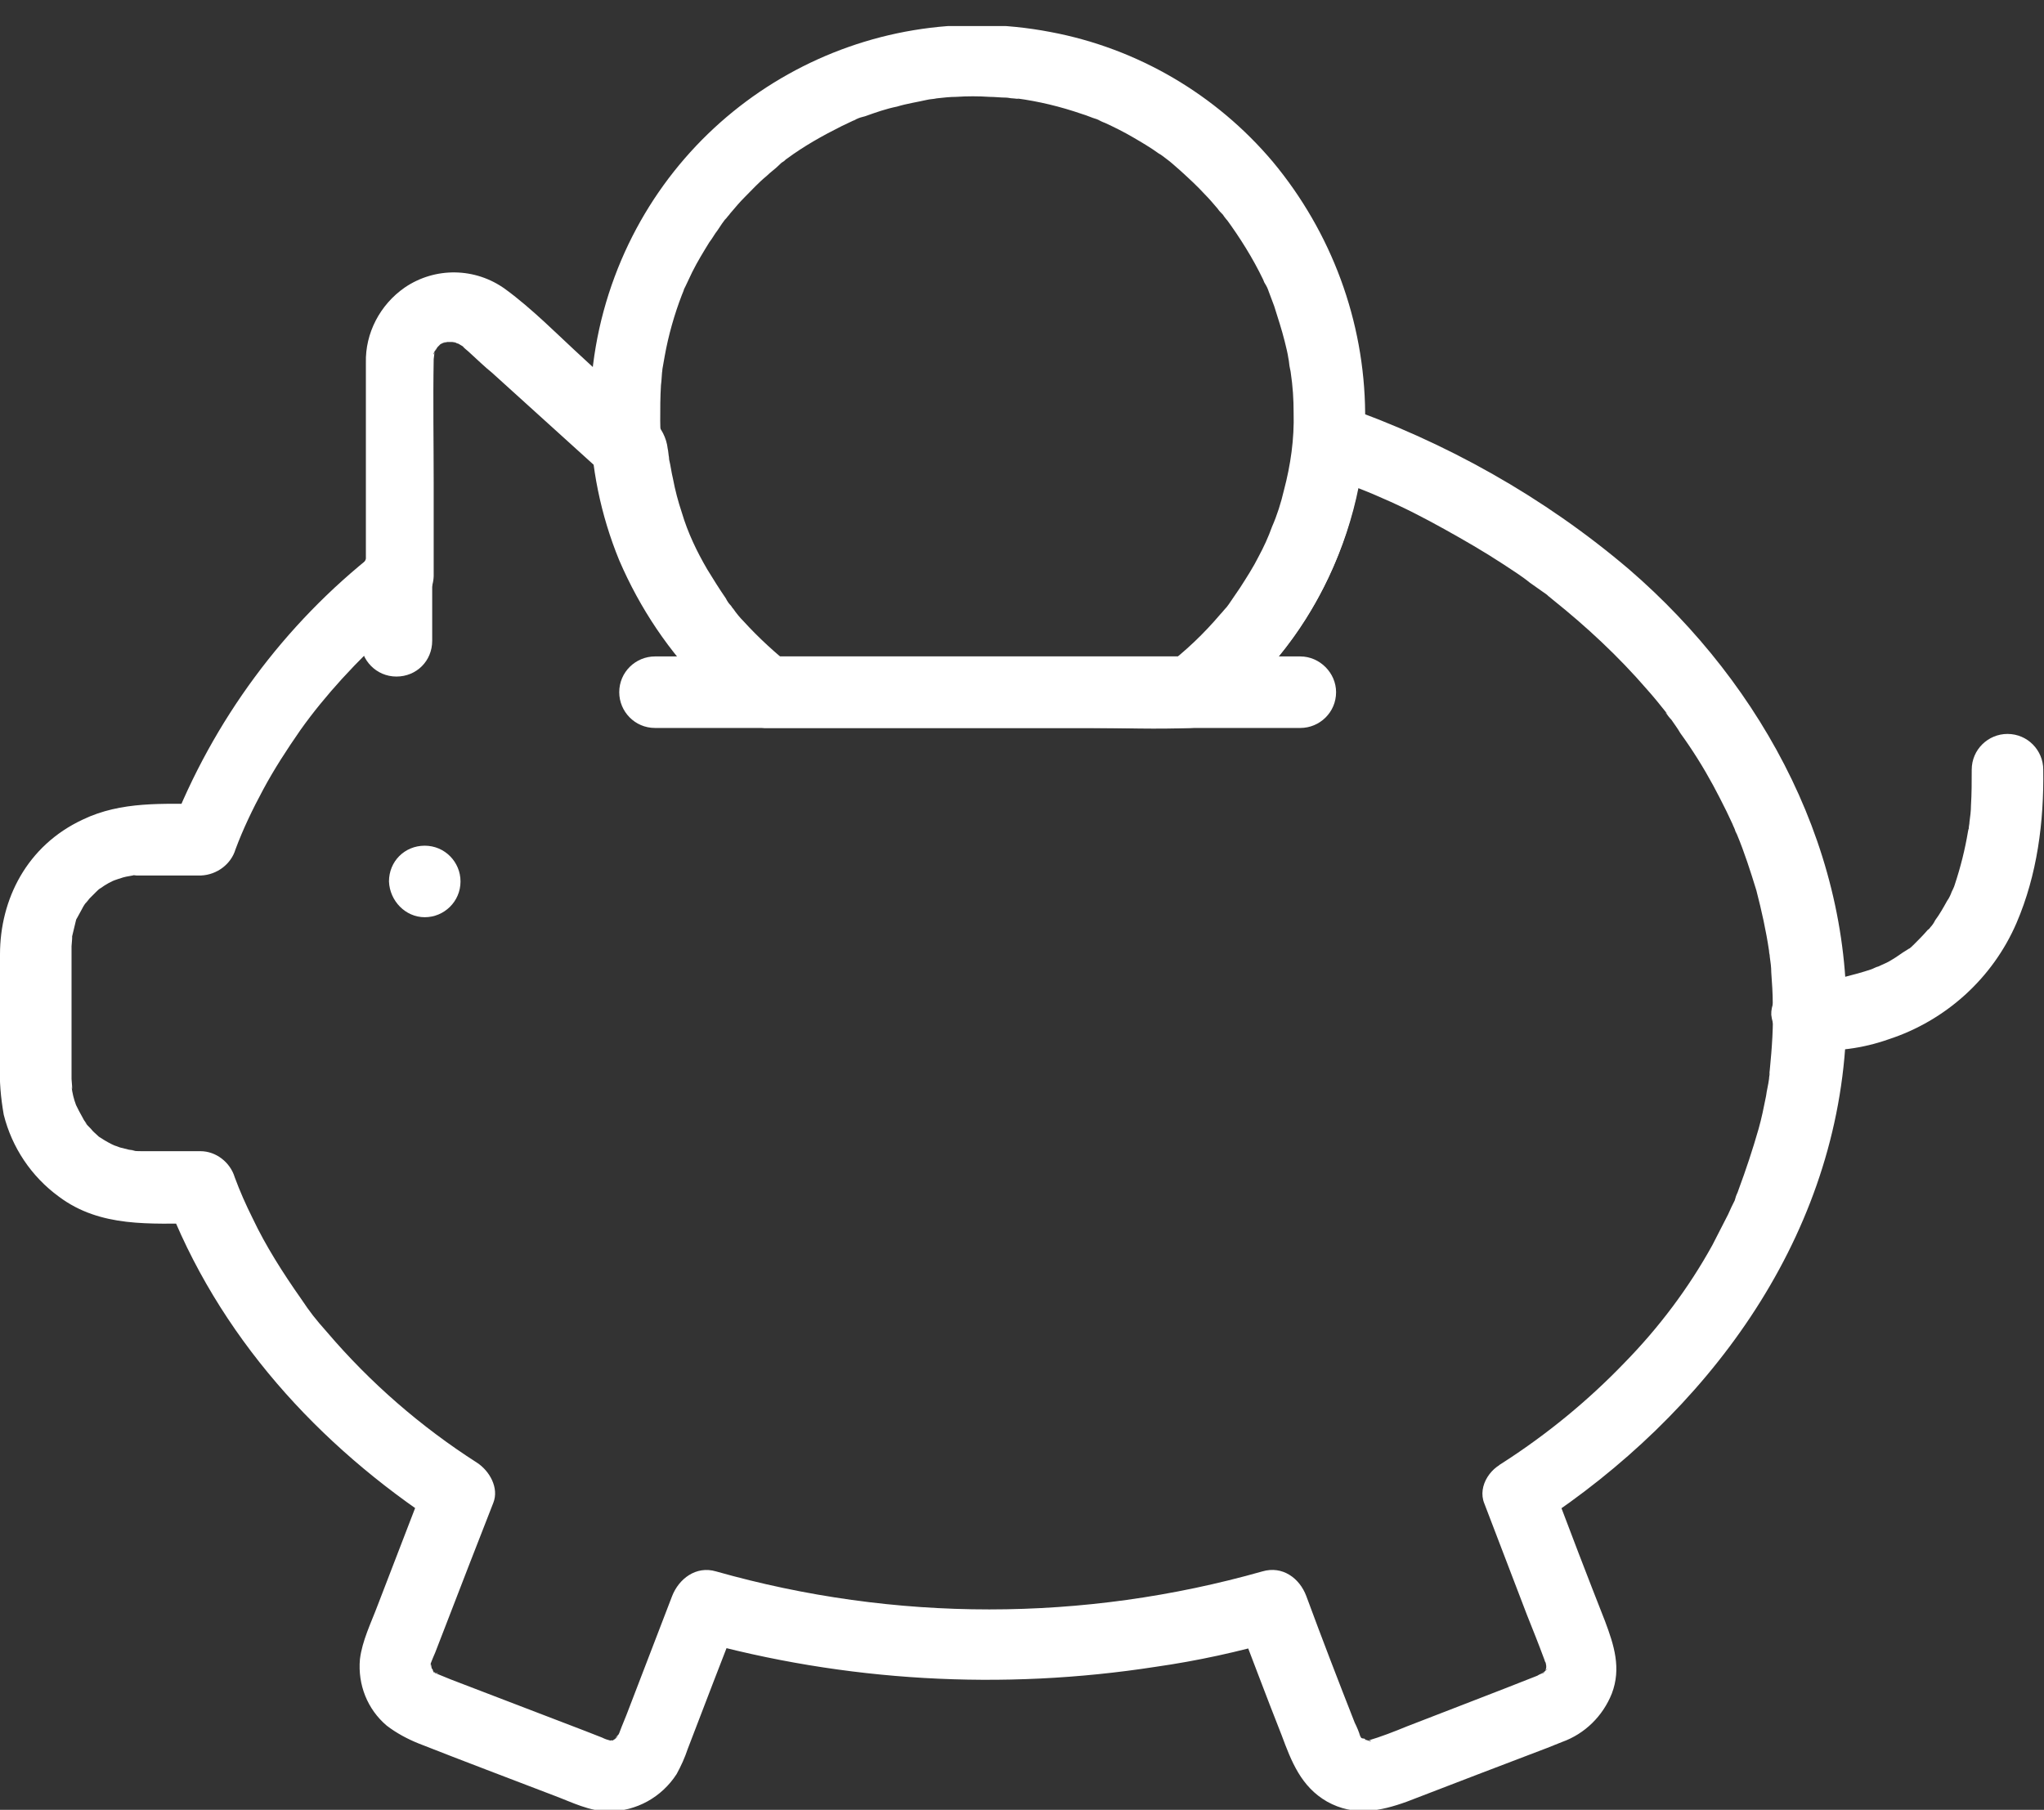 <?xml version="1.0" encoding="utf-8"?>
<!-- Generator: Adobe Illustrator 26.0.1, SVG Export Plug-In . SVG Version: 6.00 Build 0)  -->
<svg version="1.1" id="Capa_1" xmlns="http://www.w3.org/2000/svg" xmlns:xlink="http://www.w3.org/1999/xlink" x="0px" y="0px"
	 width="274.3px" height="242.9px" viewBox="0 0 274.3 242.9" style="enable-background:new 0 0 274.3 242.9;" xml:space="preserve"
	>
<rect x="0" y="0" width="274.3" height="242.9" fill="#333333" stroke="none"/>
<style type="text/css">
	.st0{clip-path:url(#SVGID_00000044879919540731079100000010094007696053313692_);}
	.st1{fill:#FFFFFF;}
</style>
<g>
	<g>
		<defs>
			<rect id="SVGID_1_" y="3.5" width="274.3" height="239.6"/>
		</defs>
		<clipPath id="SVGID_00000016787121020835122390000013289828100978893751_">
			<use xlink:href="#SVGID_1_"  style="overflow:visible;"/>
		</clipPath>
		<g id="Grupo_8098" style="clip-path:url(#SVGID_00000016787121020835122390000013289828100978893751_);">
			<path id="Trazado_8284" class="st1" d="M199.2,201.8c1.9,5,3.8,9.9,5.7,14.9c0.8,2,1.6,4,2.3,5.9c0.1,0.2,0.1,0.4,0.2,0.5
				c0.1,0.2,0.1,0.9,0.1,0c0,0.3,0,0.6,0,0.8c0-1.3,0,0,0-0.1c0,0.1-0.1,0.3-0.1,0.4c0.1-0.1,0.1-0.3,0.2-0.4c0,0-0.4,0.6,0.1,0.1
				c-0.1,0.2-1,0.9-0.3,0.4c-0.5,0.3-1.5,0.5,0,0.1c-0.1,0-0.1,0-0.2,0.1c-0.3,0.1-0.6,0.2-0.9,0.4c-5.8,2.3-11.6,4.5-17.5,6.8
				c-1.7,0.7-3.5,1.4-5.2,1.9c0.4-0.1,0.6,0.2,0,0c-0.2-0.1-0.9-0.3,0,0c-0.3-0.1-0.5-0.1-0.8-0.2c0.7,0.3,0,0.1,0-0.1
				c-0.1,0.4,1,0.1,0,0c-0.2,0-0.6-0.8-0.1,0c-0.4-0.7-0.4-1-0.1-0.1c-0.2-0.7-0.5-1.4-0.8-2c-2.2-5.6-4.4-11.3-6.5-17
				c-0.9-2.4-3.2-4.1-5.9-3.3c-24,6.8-49.3,6.8-73.3,0c-2.7-0.8-5,1-5.9,3.3l-5.8,15.1c-0.4,1.1-0.9,2.2-1.3,3.3
				c-0.1,0.2-0.2,0.4-0.3,0.6c0.2-0.5,0.6-0.8,0.1-0.3c-0.6,0.6-0.1,0.2,0,0.1c-0.1,0.2-0.3,0.3-0.4,0.4c-0.3,0.2-0.2,0.2,0.2-0.1
				c0,0.1-1,0.4,0,0.1c-0.3,0.1-0.5,0.2-0.8,0.2c0.2-0.1,0.9,0,0,0c-1,0-0.2,0,0,0c-0.4-0.1-0.7-0.2-1.1-0.4
				c-0.8-0.3-1.5-0.6-2.3-0.9c-6-2.3-12-4.6-18-6.9c-0.7-0.3-1.5-0.6-2.2-0.9c-0.1,0-0.1-0.1-0.2-0.1c1.2,0.2,0.6,0.3,0-0.1
				c0.5,0.3,0.1,0.3,0-0.1c-0.1-0.6-0.6,0.1,0,0c-0.1,0-0.4-1-0.1,0c-0.1-0.3-0.2-1.4-0.2-0.4c0-0.3,0-0.6,0-0.8
				c0,0.3-0.2,0.8,0.1,0c0.1-0.2,0.1-0.3,0.2-0.5c0.1-0.2,0.2-0.5,0.3-0.7c0.4-1,0.8-2.1,1.2-3.1c2.2-5.7,4.4-11.4,6.6-17
				c0.8-2-0.5-4.3-2.2-5.4c-7.5-4.8-14.3-10.7-20.1-17.5c-1.6-1.8-2.3-2.7-3.5-4.5c-1.2-1.7-2.4-3.5-3.5-5.3s-2.1-3.6-3-5.5
				c-0.9-1.8-1.7-3.6-2.4-5.5c-0.6-2-2.5-3.5-4.6-3.5H19c-0.4,0-0.9,0-1.3-0.1c1.1,0.1-0.3-0.1-0.4-0.1c-0.4-0.1-0.8-0.2-1.2-0.3
				c-0.3-0.1-0.5-0.2-0.8-0.3c0.4,0.2,0.5,0.2,0.2,0.1c-0.7-0.3-1.4-0.7-2-1.1c-1.1-0.7,0.6,0.6-0.4-0.3c-0.3-0.3-0.6-0.5-0.9-0.9
				c-0.3-0.3-0.6-0.6-0.8-0.9c0.7,0.8-0.2-0.3-0.2-0.4c-0.2-0.4-0.4-0.7-0.6-1.1l-0.4-0.8c0.2,0.5,0.2,0.5,0,0
				c-0.3-0.8-0.5-1.6-0.6-2.5c0.2,1.1,0-0.8,0-1V127c0-0.2,0.2-2,0-1c0.2-0.8,0.4-1.7,0.6-2.5c0.4-1.2-0.4,0.7,0.2-0.4
				c0.2-0.4,0.4-0.7,0.6-1.1c0.2-0.4,0.4-0.7,0.7-1.1c-0.6,0.9,0.2-0.2,0.3-0.3c0.3-0.3,0.6-0.6,0.9-0.9c0.2-0.2,0.4-0.4,0.6-0.5
				c-0.4,0.3-0.4,0.3,0,0c0.7-0.5,1.4-0.9,2.2-1.2c-1,0.4,0.3-0.1,0.4-0.1c0.5-0.2,1.1-0.3,1.7-0.4c1.3-0.3-0.9-0.1,0.5,0
				c0.3,0,0.6,0,1,0H27c2.1-0.1,4-1.5,4.6-3.5c1-2.7,2.3-5.4,3.7-8c1.5-2.8,3.2-5.4,5-8c1.7-2.4,3.6-4.7,5.6-6.9
				c2.2-2.4,4.5-4.7,7-6.9c2.2-2,5.2-3.6,5.3-6.9c0-0.8,0-1.6,0-2.4V65c0-5.6-0.1-11.2,0-16.8c0-0.1,0.2-1.3,0-0.6s0.2-0.4,0.2-0.5
				c0,0.2-0.5,0.9-0.1,0.1c0.1-0.2,0.2-0.4,0.4-0.6c-0.5,0.9-0.3,0.3,0,0c0.2-0.2,0.4-0.4,0.6-0.6c-0.4,0.4-0.5,0.3,0,0.1
				c0.3-0.2,1-0.3,0,0l0.7-0.2c0.8-0.3,0,0-0.2,0c0.3,0,0.6,0,0.9,0c0.4,0,1,0.3,0,0c0.2,0.1,0.5,0.1,0.7,0.2c0.8,0.2,0.1,0-0.1-0.1
				c0.3,0.2,0.7,0.4,1,0.6c-0.7-0.5-0.2-0.2-0.1,0c0.3,0.3,0.6,0.5,0.9,0.8c1,0.9,1.9,1.8,2.9,2.6l14.8,13.4c1.2,1.2,3,1.7,4.7,1.2
				c0.1,0,0.1-0.1,0.2-0.1c-2-1.5-4.1-3.1-6.1-4.6c0.7,7.6,3.1,15,7,21.6c1.9,3.2,4.1,6.2,6.7,8.9c1.1,1.2,2.2,2.3,3.4,3.4
				c1.7,1.5,3.6,3.4,6,3.6c4.8,0.2,9.5,0,14.3,0h26.4c5.5,0,10.9,0.2,16.4,0c3-0.1,5.6-2.9,7.6-4.8c3-2.8,5.6-6,7.8-9.5
				c4.6-7.3,7.4-15.6,8-24.2c-2,1.5-4.1,3.1-6.1,4.6c1.5,0.5,3,1.1,4.4,1.7c2,0.8,2.3,0.9,4.1,1.7c2.8,1.2,5.5,2.6,8.2,4.1
				s5.3,3,7.9,4.7c1.2,0.8,2.5,1.6,3.6,2.5c0.6,0.4,1.1,0.8,1.7,1.2c0.3,0.2,0.6,0.4,0.9,0.7c-0.6-0.5,0.4,0.3,0.5,0.4
				c4.5,3.6,8.8,7.6,12.6,12c0.9,1,1.7,2,2.5,3c0.6,0.7,0.2,0.2,0,0.1c0.3,0.4,0.5,0.7,0.8,1c0.4,0.6,0.8,1.1,1.2,1.8
				c1.6,2.2,3.1,4.6,4.4,7c0.6,1.1,1.2,2.3,1.8,3.5c0.3,0.6,0.5,1.1,0.8,1.7c0.1,0.3,0.3,0.6,0.4,1c0.4,1-0.3-0.7,0.2,0.4
				c1,2.4,1.8,4.9,2.6,7.5c0.7,2.7,1.3,5.4,1.7,8.1c0,0.2,0.1,0.9,0,0c0,0.3,0.1,0.5,0.1,0.8c0.1,0.7,0.2,1.4,0.2,2.1
				c0.1,1.4,0.2,2.8,0.2,4.2c0.1,3-0.1,5.9-0.4,8.9c0,0.2-0.2,1.2,0,0.3c0,0.3-0.1,0.6-0.1,0.9c-0.1,0.8-0.3,1.5-0.4,2.3
				c-0.3,1.5-0.6,3-1,4.4c-0.8,2.8-1.7,5.5-2.7,8.2c-0.5,1.4,0.2-0.5-0.1,0.3c-0.2,0.4-0.3,0.7-0.4,1.1c-0.3,0.6-0.6,1.2-0.9,1.9
				c-0.7,1.4-1.4,2.7-2.1,4.1c-3.2,5.8-7.2,11.1-11.8,15.8c-4.9,5.1-10.4,9.6-16.3,13.4c-2.3,1.3-3.1,4.3-1.7,6.5s4.3,3.1,6.5,1.7
				c22.4-14.7,39.7-37.7,41.2-65.1c1.3-24.4-10.9-47.3-29.1-63c-11.4-9.7-24.6-17.1-38.7-22c-3.2-1.1-5.8,1.8-6.1,4.6
				c0,0.4-0.1,0.9-0.1,1.3c0,0.2-0.1,1.1,0,0.5c-0.1,0.8-0.3,1.7-0.4,2.5c-0.3,1.5-0.7,3.1-1.1,4.6c-0.8,2.8-2,5.5-3.4,8.1
				c-0.7,1.3-1.5,2.6-2.4,3.9c-0.2,0.3-0.5,0.7-0.7,1l-0.3,0.4l0,0c-0.4,0.6-0.9,1.1-1.4,1.7c-2.1,2.4-4.5,4.6-7,6.6
				c1.1-0.5,2.3-0.9,3.4-1.4h-57.3c1.1,0.5,2.3,0.9,3.4,1.4c-2.4-1.9-4.7-4-6.7-6.2c-0.5-0.5-1-1.1-1.4-1.7
				c-0.3-0.3,0.2,0.3-0.3-0.4c-0.3-0.3-0.5-0.6-0.7-1c-0.9-1.3-1.7-2.6-2.5-3.9c-1.4-2.4-2.6-4.9-3.4-7.6c-0.5-1.5-0.9-3-1.2-4.6
				c-0.2-0.8-0.3-1.7-0.5-2.5c0-0.2-0.1-0.8,0-0.2c-0.1-0.4-0.1-0.9-0.2-1.3c-0.3-2.8-2.9-5.8-6.1-4.6c-0.1,0-0.1,0.1-0.2,0.1
				c1.6,0.4,3.1,0.8,4.7,1.2c-3.2-2.9-6.5-5.8-9.7-8.8c-3.4-3.1-6.8-6.6-10.5-9.3c-4-2.9-9.4-3-13.5-0.2c-3.3,2.3-5.3,6.1-5.2,10.1
				c0,4.8,0,9.6,0,14.4v14.4c0.5-1.1,0.9-2.3,1.4-3.4c-12.4,9.7-21.9,22.6-27.6,37.3c1.5-1.2,3.1-2.3,4.6-3.5
				c-5.6,0-11.2-0.4-16.4,2.1C3.6,113.5,0,120.7,0,128.1v14.7c-0.1,2.3,0.1,4.5,0.5,6.8c1.1,4.4,3.7,8.3,7.4,11
				c5.6,4.2,12.3,3.6,18.9,3.6c-1.5-1.2-3.1-2.3-4.6-3.5c7,18.5,20.5,33.3,36.9,44c-0.7-1.8-1.5-3.6-2.2-5.4
				c-2.1,5.4-4.1,10.7-6.2,16.1c-0.9,2.4-2.1,4.8-2.4,7.3c-0.3,3.4,1,6.7,3.6,8.9c1.3,1,2.8,1.8,4.3,2.4c6.1,2.4,12.2,4.7,18.2,7
				c2.4,0.9,4.7,2.1,7.3,2.1c3.7,0,7.1-1.9,9.1-5c0.6-1.1,1.1-2.2,1.5-3.4c2.3-6,4.6-12,6.9-17.9c-2,1.1-3.9,2.2-5.9,3.3
				c20.1,5.6,41.2,6.8,61.8,3.6c5.6-0.8,11.1-2,16.6-3.6c-2-1.1-3.9-2.2-5.9-3.3c2.1,5.4,4.1,10.8,6.2,16.1c1.3,3.5,2.6,6.9,6.1,8.9
				c3.6,2,7.1,1.3,10.7,0c6.2-2.4,12.5-4.8,18.8-7.2c0.7-0.3,1.3-0.5,2-0.8c3.1-1.1,5.5-3.5,6.7-6.5c1.3-3.4,0.3-6.5-0.9-9.7
				c-2.4-6.1-4.7-12.1-7-18.2c-0.9-2.4-3.2-4.1-5.9-3.3C200.2,196.6,198.2,199.4,199.2,201.8L199.2,201.8z"/>
			<path id="Trazado_8285" class="st1" d="M58,86v-8.4c0-2.6-2.1-4.8-4.8-4.8s-4.8,2.1-4.8,4.8V86c0,2.6,2.1,4.8,4.8,4.8
				S58,88.7,58,86"/>
			<path id="Trazado_8286" class="st1" d="M242.7,140.9c3.6,0.3,7.3-0.2,10.7-1.4c7.7-2.5,14-8.2,17.2-15.6
				c2.8-6.5,3.7-13.6,3.6-20.6c0-2.6-2.1-4.8-4.8-4.8c-2.6,0-4.8,2.1-4.8,4.8c0,1.6,0,3.2-0.1,4.8c0,0.7-0.1,1.5-0.2,2.2
				c0,0.3-0.1,0.6-0.1,0.9c-0.1,1.2,0.1-0.7-0.1,0.4c-0.4,2.4-1,4.8-1.8,7.2c-0.1,0.4-0.9,1.9-0.3,0.7c-0.2,0.5-0.4,1-0.7,1.4
				c-0.5,0.9-1,1.8-1.6,2.6c-0.2,0.4-0.4,0.7-0.7,1c0.9-0.7,0.4-0.5,0.1-0.1c-0.1,0.1-0.2,0.3-0.4,0.4c-0.6,0.7-1.2,1.3-1.8,1.9
				c-0.3,0.3-0.5,0.5-0.8,0.7c-1,0.8,0.8-0.6-0.2,0.1c-0.7,0.4-1.3,0.9-2,1.3c-0.6,0.4-1.2,0.6-1.8,0.9c-0.2,0.1-0.3,0.1-0.5,0.2
				c-0.5,0.3,1.2-0.4,0.5-0.2c-0.4,0.1-0.7,0.3-1,0.4c-1.2,0.4-2.3,0.7-3.5,1c-0.6,0.1-2.4,0.2-0.4,0.1c-0.5,0-1,0.1-1.5,0.2
				c-1.1,0.1-2.1,0.1-3.2,0c-2.5-0.3-4.9,2.4-4.8,4.8C238,138.9,240,140.6,242.7,140.9L242.7,140.9z"/>
			<path id="Trazado_8287" class="st1" d="M173.6,55.4c0.1,3.5-0.4,7-1.3,10.4c-0.4,1.7-0.9,3.3-1.6,4.9c-0.5,1.4-1.1,2.7-1.8,4
				c-0.7,1.4-1.6,2.8-2.5,4.2c-0.5,0.7-1,1.5-1.5,2.2c-0.2,0.3-0.2,0.3,0,0l-0.3,0.4c-0.3,0.3-0.5,0.6-0.8,0.9
				c-2.2,2.6-4.7,5-7.5,7.1c1.1-0.5,2.3-0.9,3.4-1.4h-57.3c1.1,0.5,2.3,0.9,3.4,1.4c-5.1-3.8-9.4-8.8-12.3-14.4
				c-0.4-0.7-0.7-1.4-1.1-2.2c0,0-0.6-1.5-0.3-0.7c-0.1-0.3-0.3-0.6-0.4-0.9c-0.7-1.7-1.2-3.4-1.7-5.2c-0.4-1.5-0.7-3.1-1-4.7
				c-0.2-1,0.1,1.1-0.1-0.5c0-0.4-0.1-0.7-0.1-1.1c-0.1-1.1-0.2-2.2-0.2-3.3c0-1.6,0-3.2,0.1-4.8c0.1-0.7,0.1-1.5,0.2-2.2
				c-0.1,0.9,0,0.2,0,0l0.3-1.7c0.5-2.8,1.3-5.6,2.3-8.2c0,0,0.5-1.2,0.2-0.6c-0.3,0.6,0.3-0.6,0.3-0.6c0.3-0.6,0.6-1.3,0.9-1.9
				c0.7-1.4,1.5-2.7,2.3-4c0.4-0.5,0.7-1.1,1.1-1.6c0.2-0.3,0.4-0.6,0.6-0.9c0,0,0.8-1.1,0.4-0.5C96.9,30,97.7,29,97.7,29
				c0.2-0.2,0.3-0.4,0.5-0.6c0.5-0.6,1.1-1.3,1.7-1.9c1-1,1.9-2,3-2.9c0.5-0.5,1.1-0.9,1.6-1.4c0.2-0.2,0.4-0.4,0.6-0.5
				c0.4-0.4,0.4-0.4,0,0c0.2-0.1,0.3-0.3,0.5-0.4c2.3-1.7,4.8-3.1,7.4-4.4c0.6-0.3,1.3-0.6,1.9-0.9c-0.8,0.4-0.1,0.1,0,0
				c0.4-0.2,0.8-0.3,1.2-0.4c1.4-0.5,2.8-1,4.3-1.3c1.3-0.4,2.7-0.6,4-0.9c0.4-0.1,0.9-0.1,1.3-0.2c-0.2,0-0.9,0.1,0,0
				s1.8-0.2,2.6-0.2c1.5-0.1,3-0.1,4.5,0c0.7,0,1.5,0.1,2.2,0.1c0.3,0,0.6,0.1,0.9,0.1c0.3,0,1.3,0.2,0.5,0c3,0.4,5.9,1.1,8.8,2.1
				c0.7,0.2,1.3,0.5,2,0.7c0.9,0.3,0.2,0.1,0,0c0.4,0.2,0.8,0.4,1.1,0.5c1.3,0.6,2.5,1.2,3.7,1.9c1.2,0.7,2.4,1.4,3.5,2.2
				c0.4,0.2,0.7,0.5,1,0.7c0.1,0.1,0.7,0.5,0,0c0.7,0.5,1.3,1.1,1.9,1.6c1.1,1,2.3,2.1,3.3,3.2c0.6,0.6,1.1,1.2,1.7,1.9
				c0.2,0.3,0.4,0.5,0.7,0.8c0.1,0.2,1,1.3,0.4,0.5c1.9,2.6,3.6,5.3,5,8.2c0.1,0.3,0.2,0.5,0.4,0.8s0.5,1.2,0.2,0.4
				c0.3,0.8,0.6,1.6,0.9,2.4c0.5,1.6,1,3.1,1.4,4.7c0.2,0.8,0.4,1.6,0.5,2.3c0.1,0.4,0.1,0.9,0.2,1.3c0.2,1.1-0.1-0.7,0.1,0.5
				C173.5,51.9,173.6,53.6,173.6,55.4c0,2.7,2.1,4.8,4.8,4.8c2.6,0,4.8-2.1,4.8-4.8c-0.1-12.3-4.5-24.2-12.4-33.7
				c-7.6-9-18.1-15.2-29.8-17.4c-24.9-4.8-49.6,9-58.5,32.8c-4.6,12.3-4.4,25.9,0.6,38.1c2.8,6.5,6.7,12.3,11.7,17.3
				c2.1,2,4.8,5,7.8,5.2c0.4,0,0.9,0,1.3,0h42.2c4.5,0,9.1,0.2,13.6,0c2.9-0.1,5.5-2.9,7.5-4.8c2.4-2.4,4.6-4.9,6.6-7.7
				c3.9-5.5,6.6-11.7,8.1-18.2c0.8-3.8,1.3-7.6,1.3-11.5c0-2.6-2.1-4.8-4.8-4.8C175.8,50.6,173.7,52.8,173.6,55.4L173.6,55.4z"/>
			<path id="Trazado_8288" class="st1" d="M174.5,88.1H87.9c-2.6,0-4.8,2.1-4.8,4.8c0,2.6,2.1,4.8,4.8,4.8h86.6
				c2.6,0,4.8-2.1,4.8-4.8C179.3,90.3,177.1,88.1,174.5,88.1L174.5,88.1"/>
			<path id="Trazado_8289" class="st1" d="M57,123.1c2.6,0,4.8-2.1,4.8-4.8c0-2.6-2.1-4.8-4.8-4.8s-4.8,2.1-4.8,4.8
				C52.3,120.9,54.4,123.1,57,123.1"/>
		</g>
	</g>
</g>
</svg>
